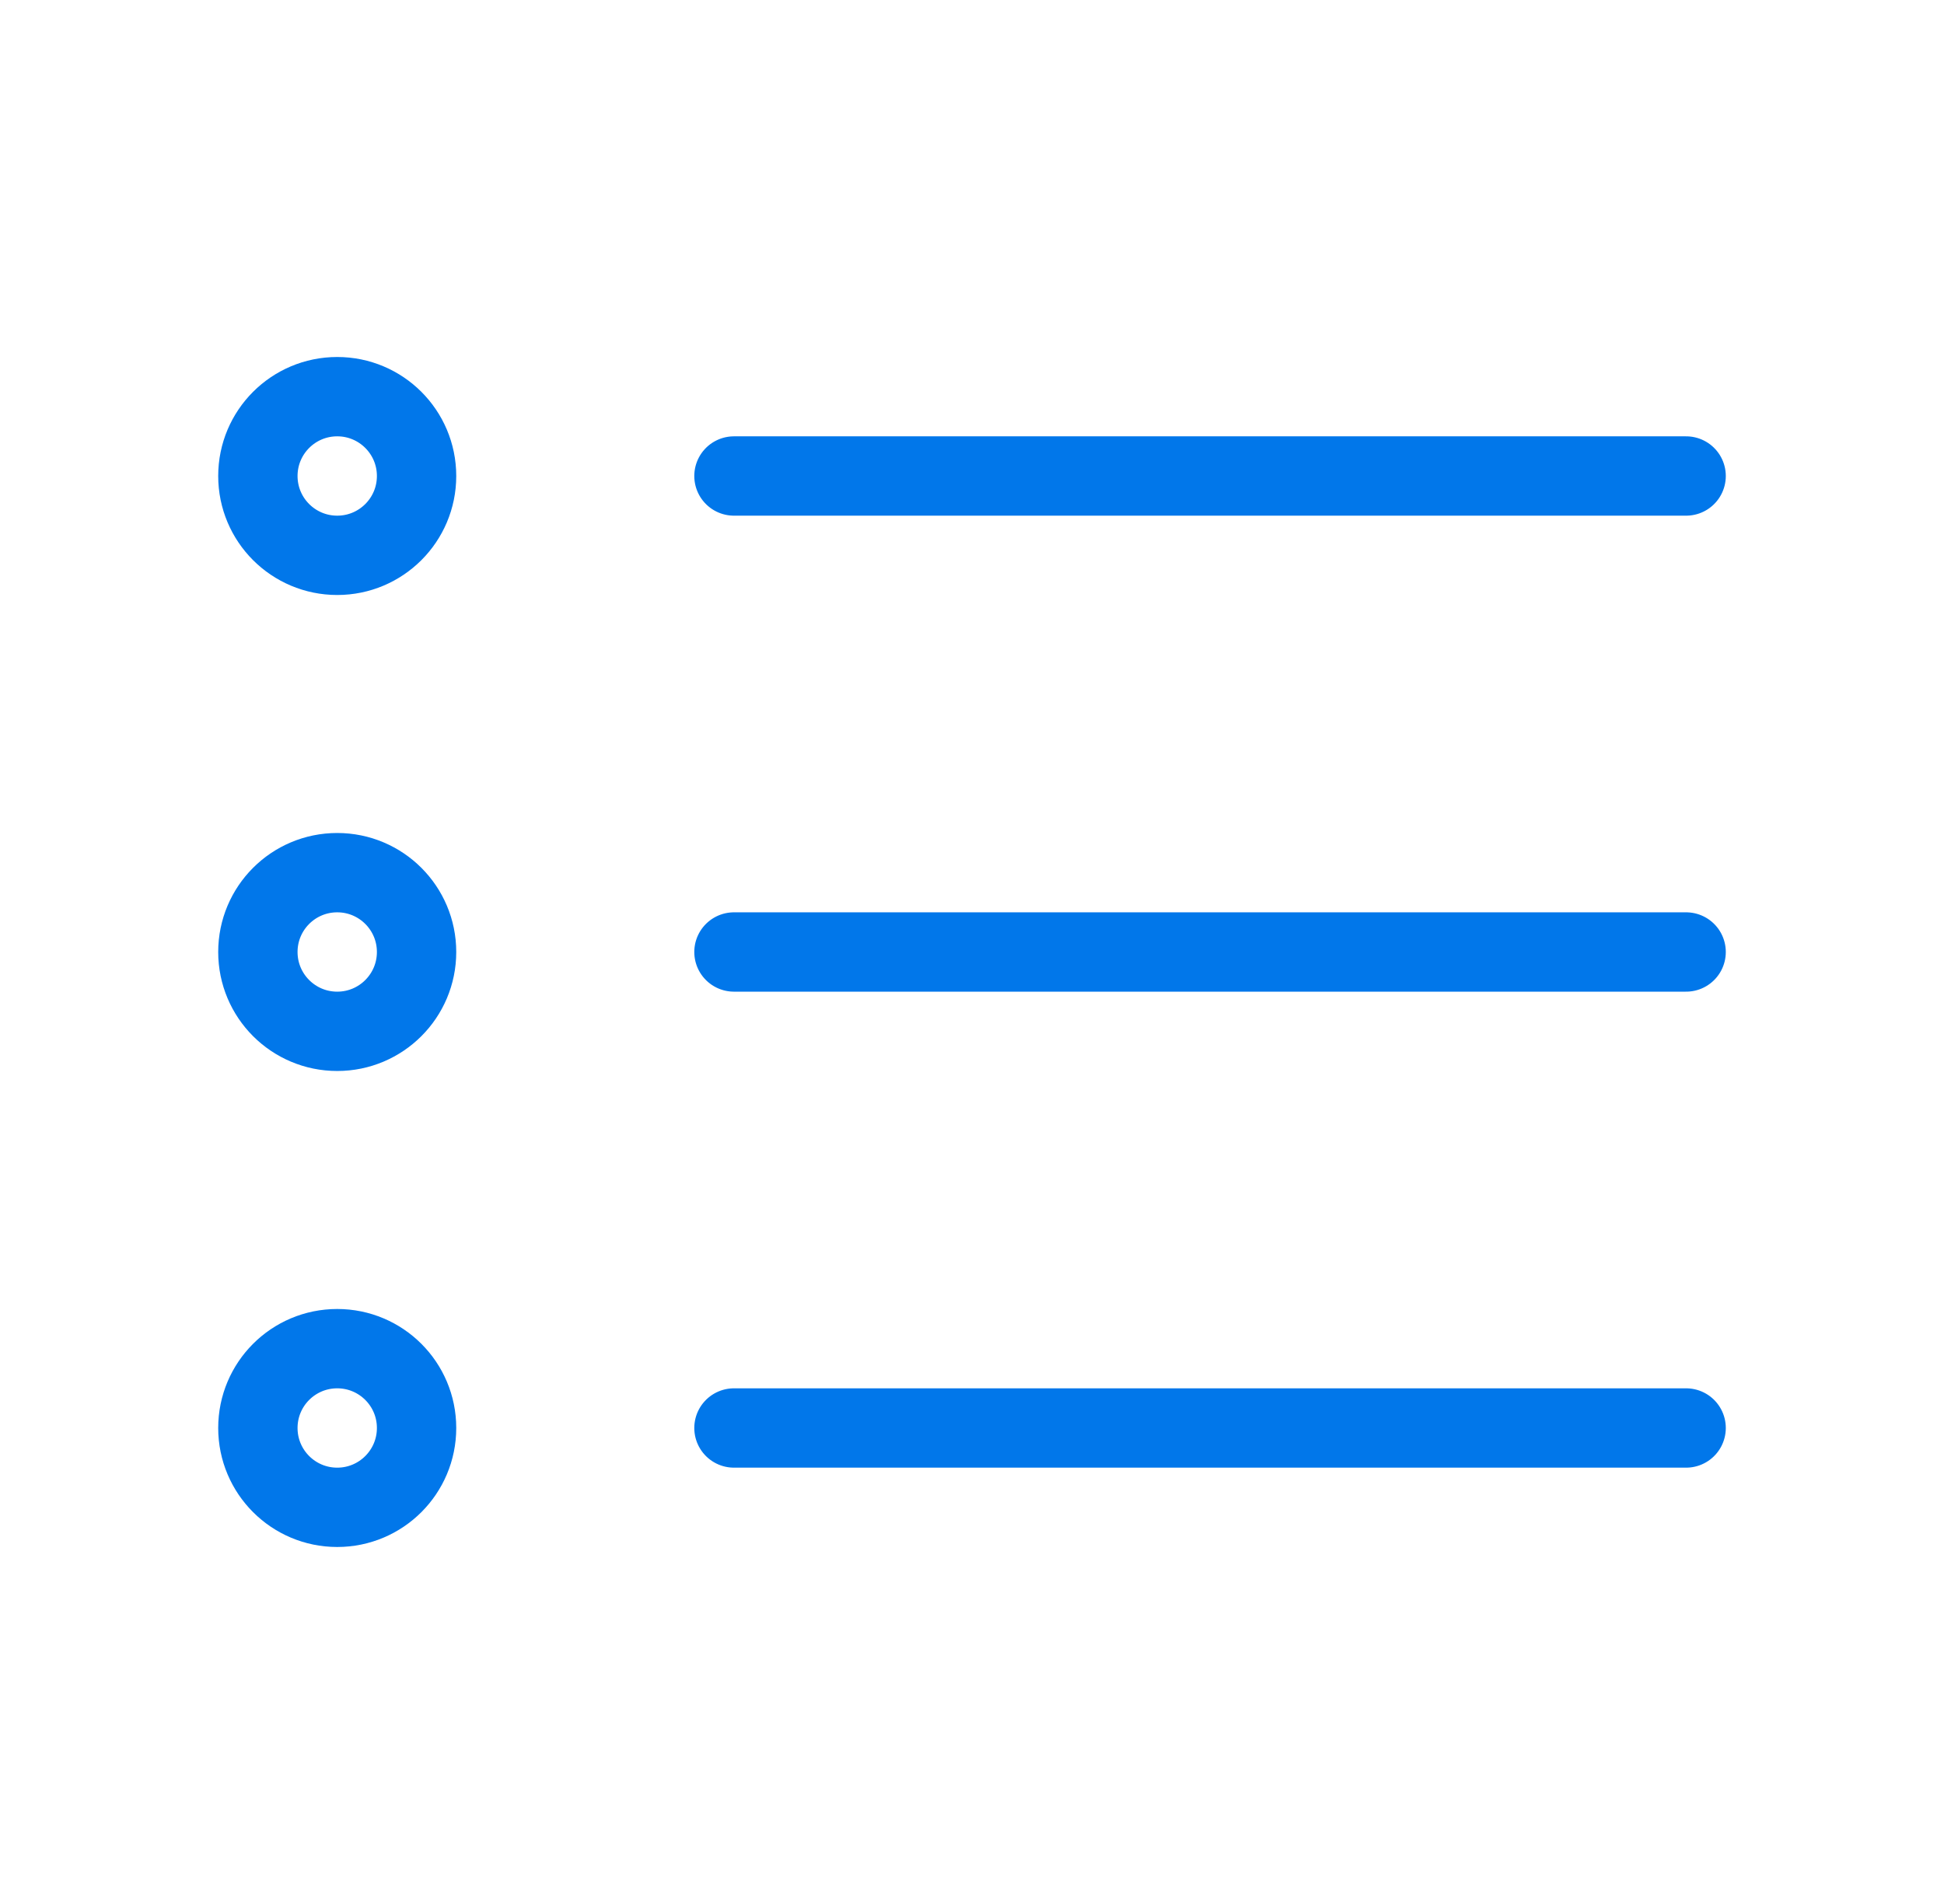 <svg width="49" height="48" viewBox="0 0 49 48" fill="none" xmlns="http://www.w3.org/2000/svg">
<path d="M42.5 24L18.5 24M42.5 12L18.5 12M42.5 36L18.5 36M10.5 24C10.5 25.105 9.605 26 8.5 26C7.395 26 6.5 25.105 6.5 24C6.5 22.895 7.395 22 8.5 22C9.605 22 10.5 22.895 10.5 24ZM10.5 12C10.5 13.105 9.605 14 8.5 14C7.395 14 6.5 13.105 6.5 12C6.5 10.895 7.395 10 8.5 10C9.605 10 10.5 10.895 10.5 12ZM10.5 36C10.5 37.105 9.605 38 8.5 38C7.395 38 6.5 37.105 6.5 36C6.5 34.895 7.395 34 8.5 34C9.605 34 10.5 34.895 10.5 36Z" stroke="#0177EA" stroke-width="2" stroke-linecap="round" stroke-linejoin="round"/>
</svg>
